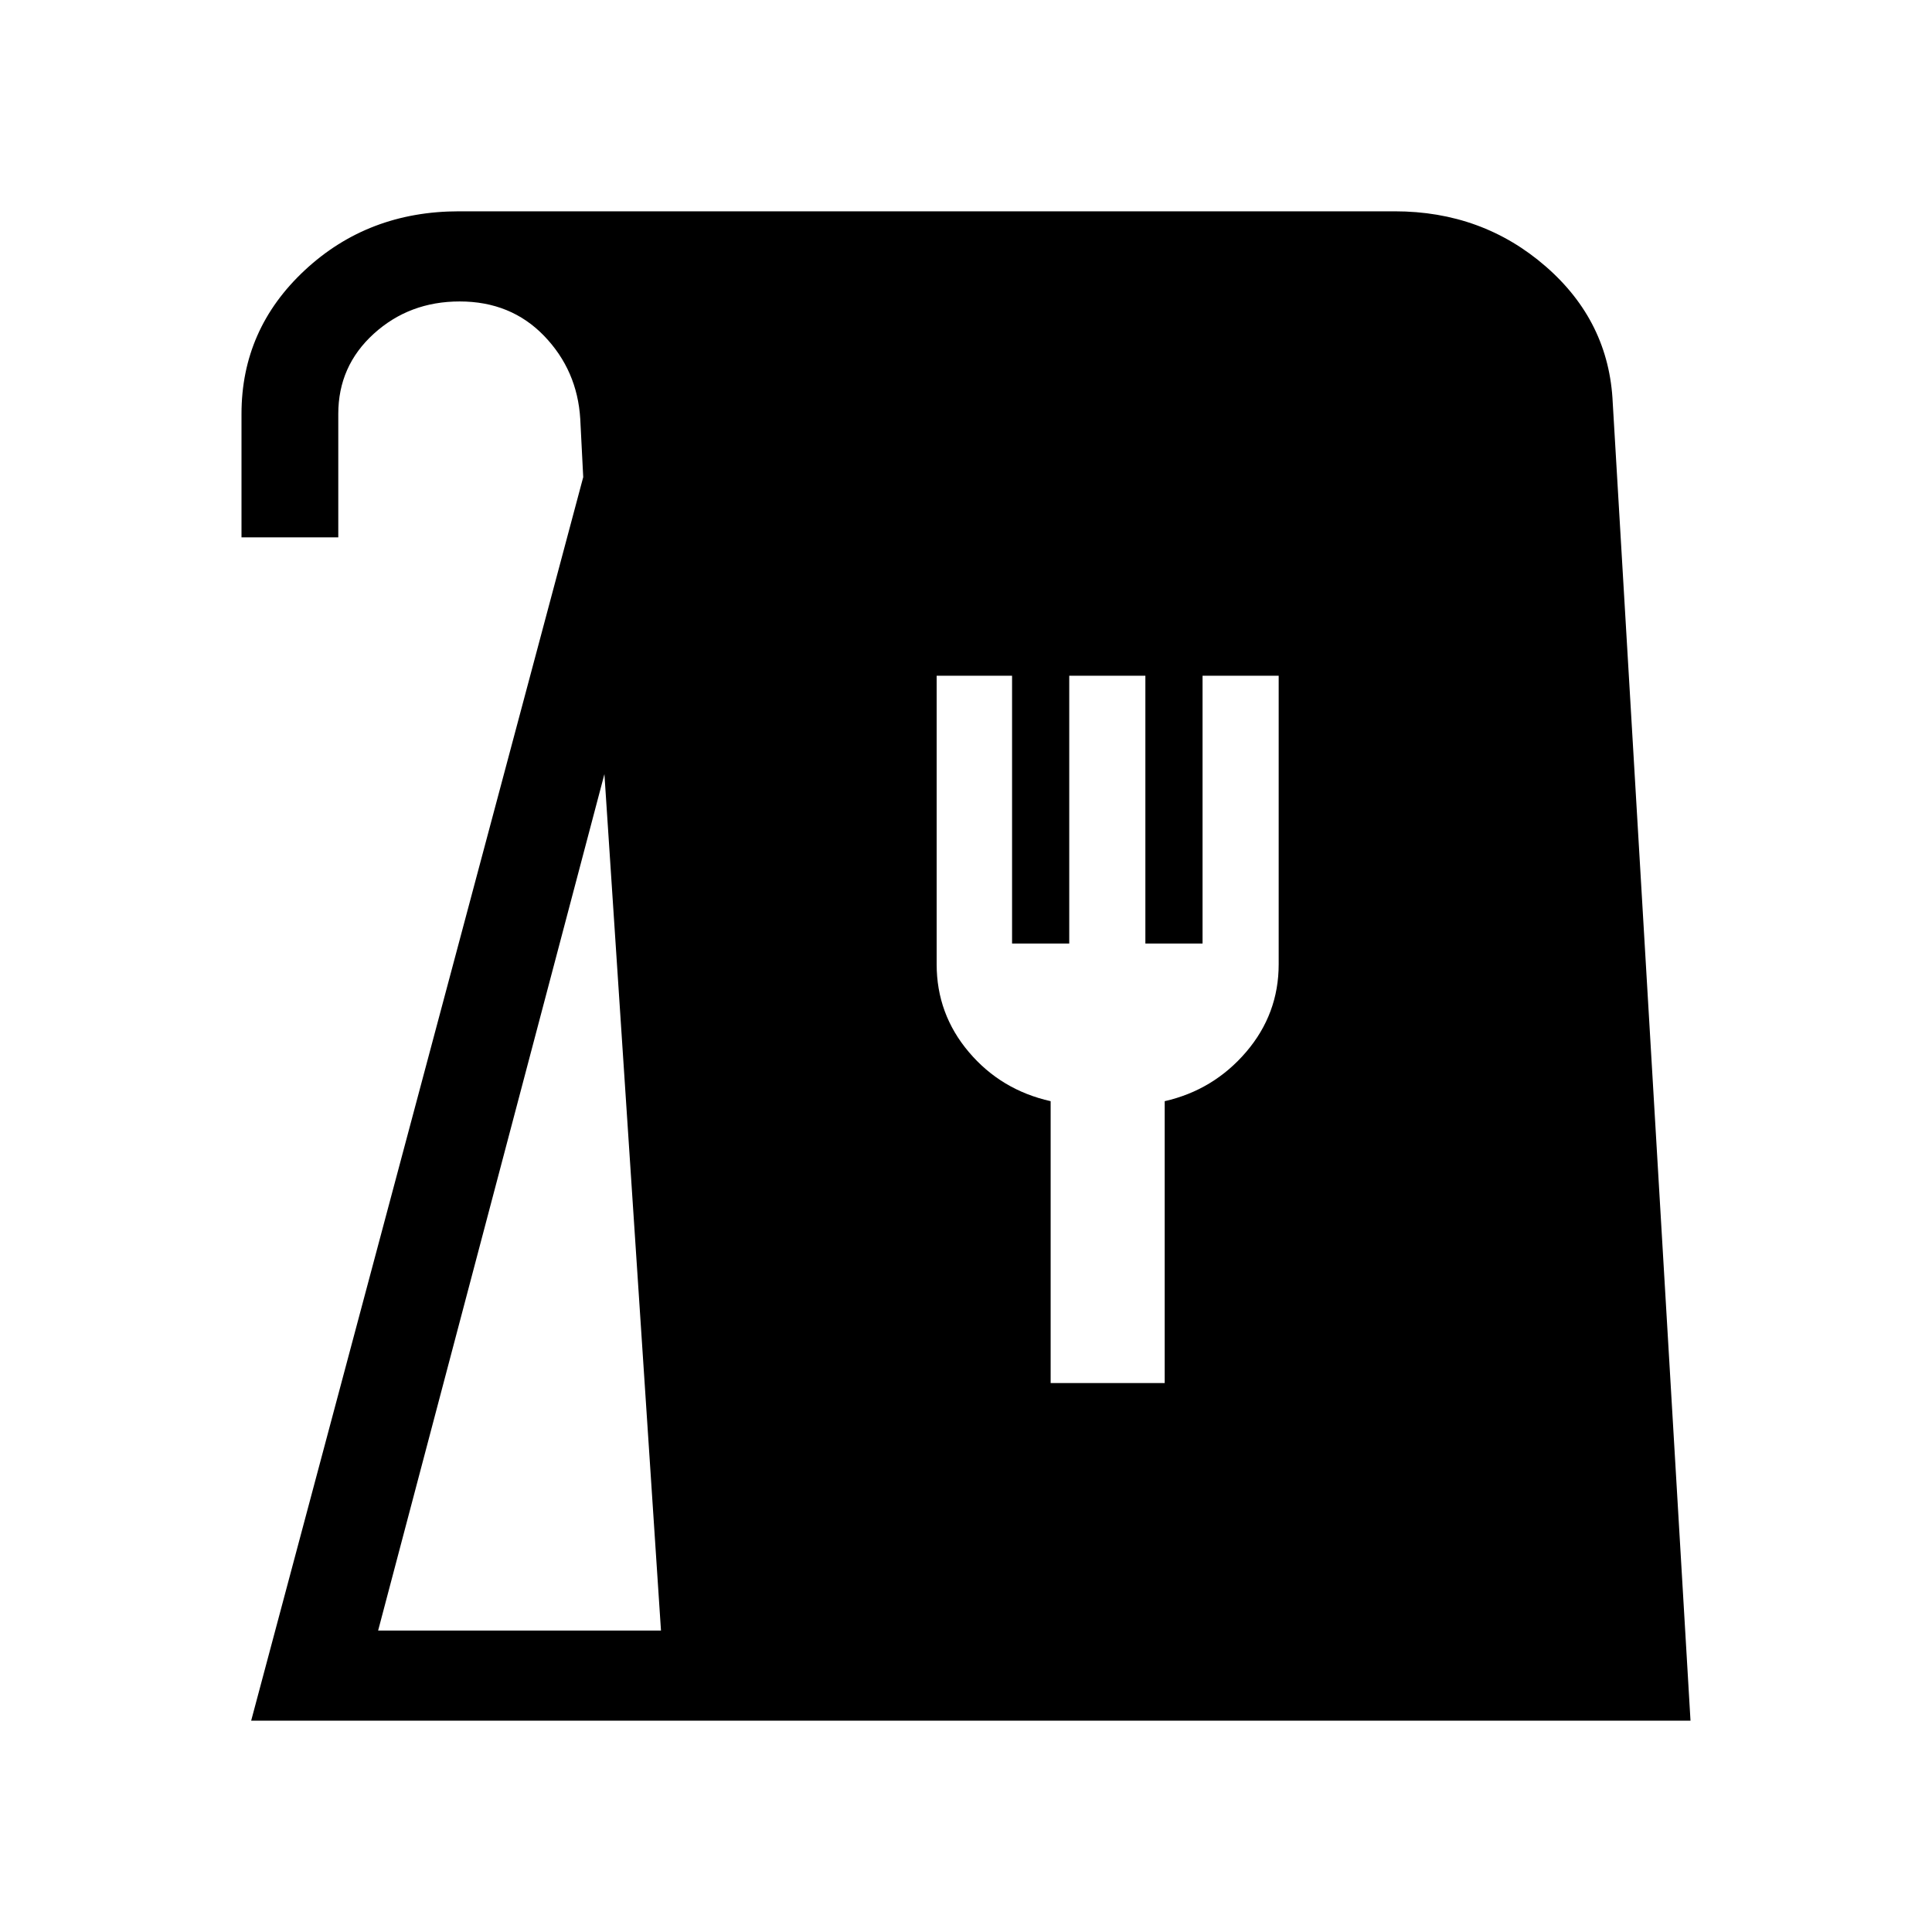 <svg width="32" height="32" viewBox="0 0 32 32" fill="none" xmlns="http://www.w3.org/2000/svg">
<path d="M4.16 28.5L9.66 7.903L9.611 6.941C9.579 6.403 9.379 5.944 9.012 5.563C8.645 5.183 8.179 4.993 7.614 4.993C7.058 4.993 6.584 5.171 6.191 5.528C5.799 5.884 5.603 6.327 5.603 6.855V8.9H4V6.855C4 5.92 4.349 5.127 5.048 4.476C5.747 3.825 6.599 3.5 7.603 3.5H23.101C24.068 3.5 24.902 3.804 25.602 4.413C26.302 5.022 26.672 5.774 26.712 6.671L28 28.5H4.16ZM6.263 27.007H10.948L10.011 12.822L6.263 27.007ZM17.402 22.908H19.291V18.239C19.831 18.116 20.28 17.844 20.64 17.424C20.999 17.004 21.179 16.52 21.179 15.972V11.192H19.918V15.628H18.971V11.192H17.71V15.628H16.763V11.192H15.514V15.972C15.514 16.52 15.691 17.004 16.046 17.424C16.401 17.844 16.853 18.116 17.402 18.239V22.908Z" fill="black"/>
</svg>
